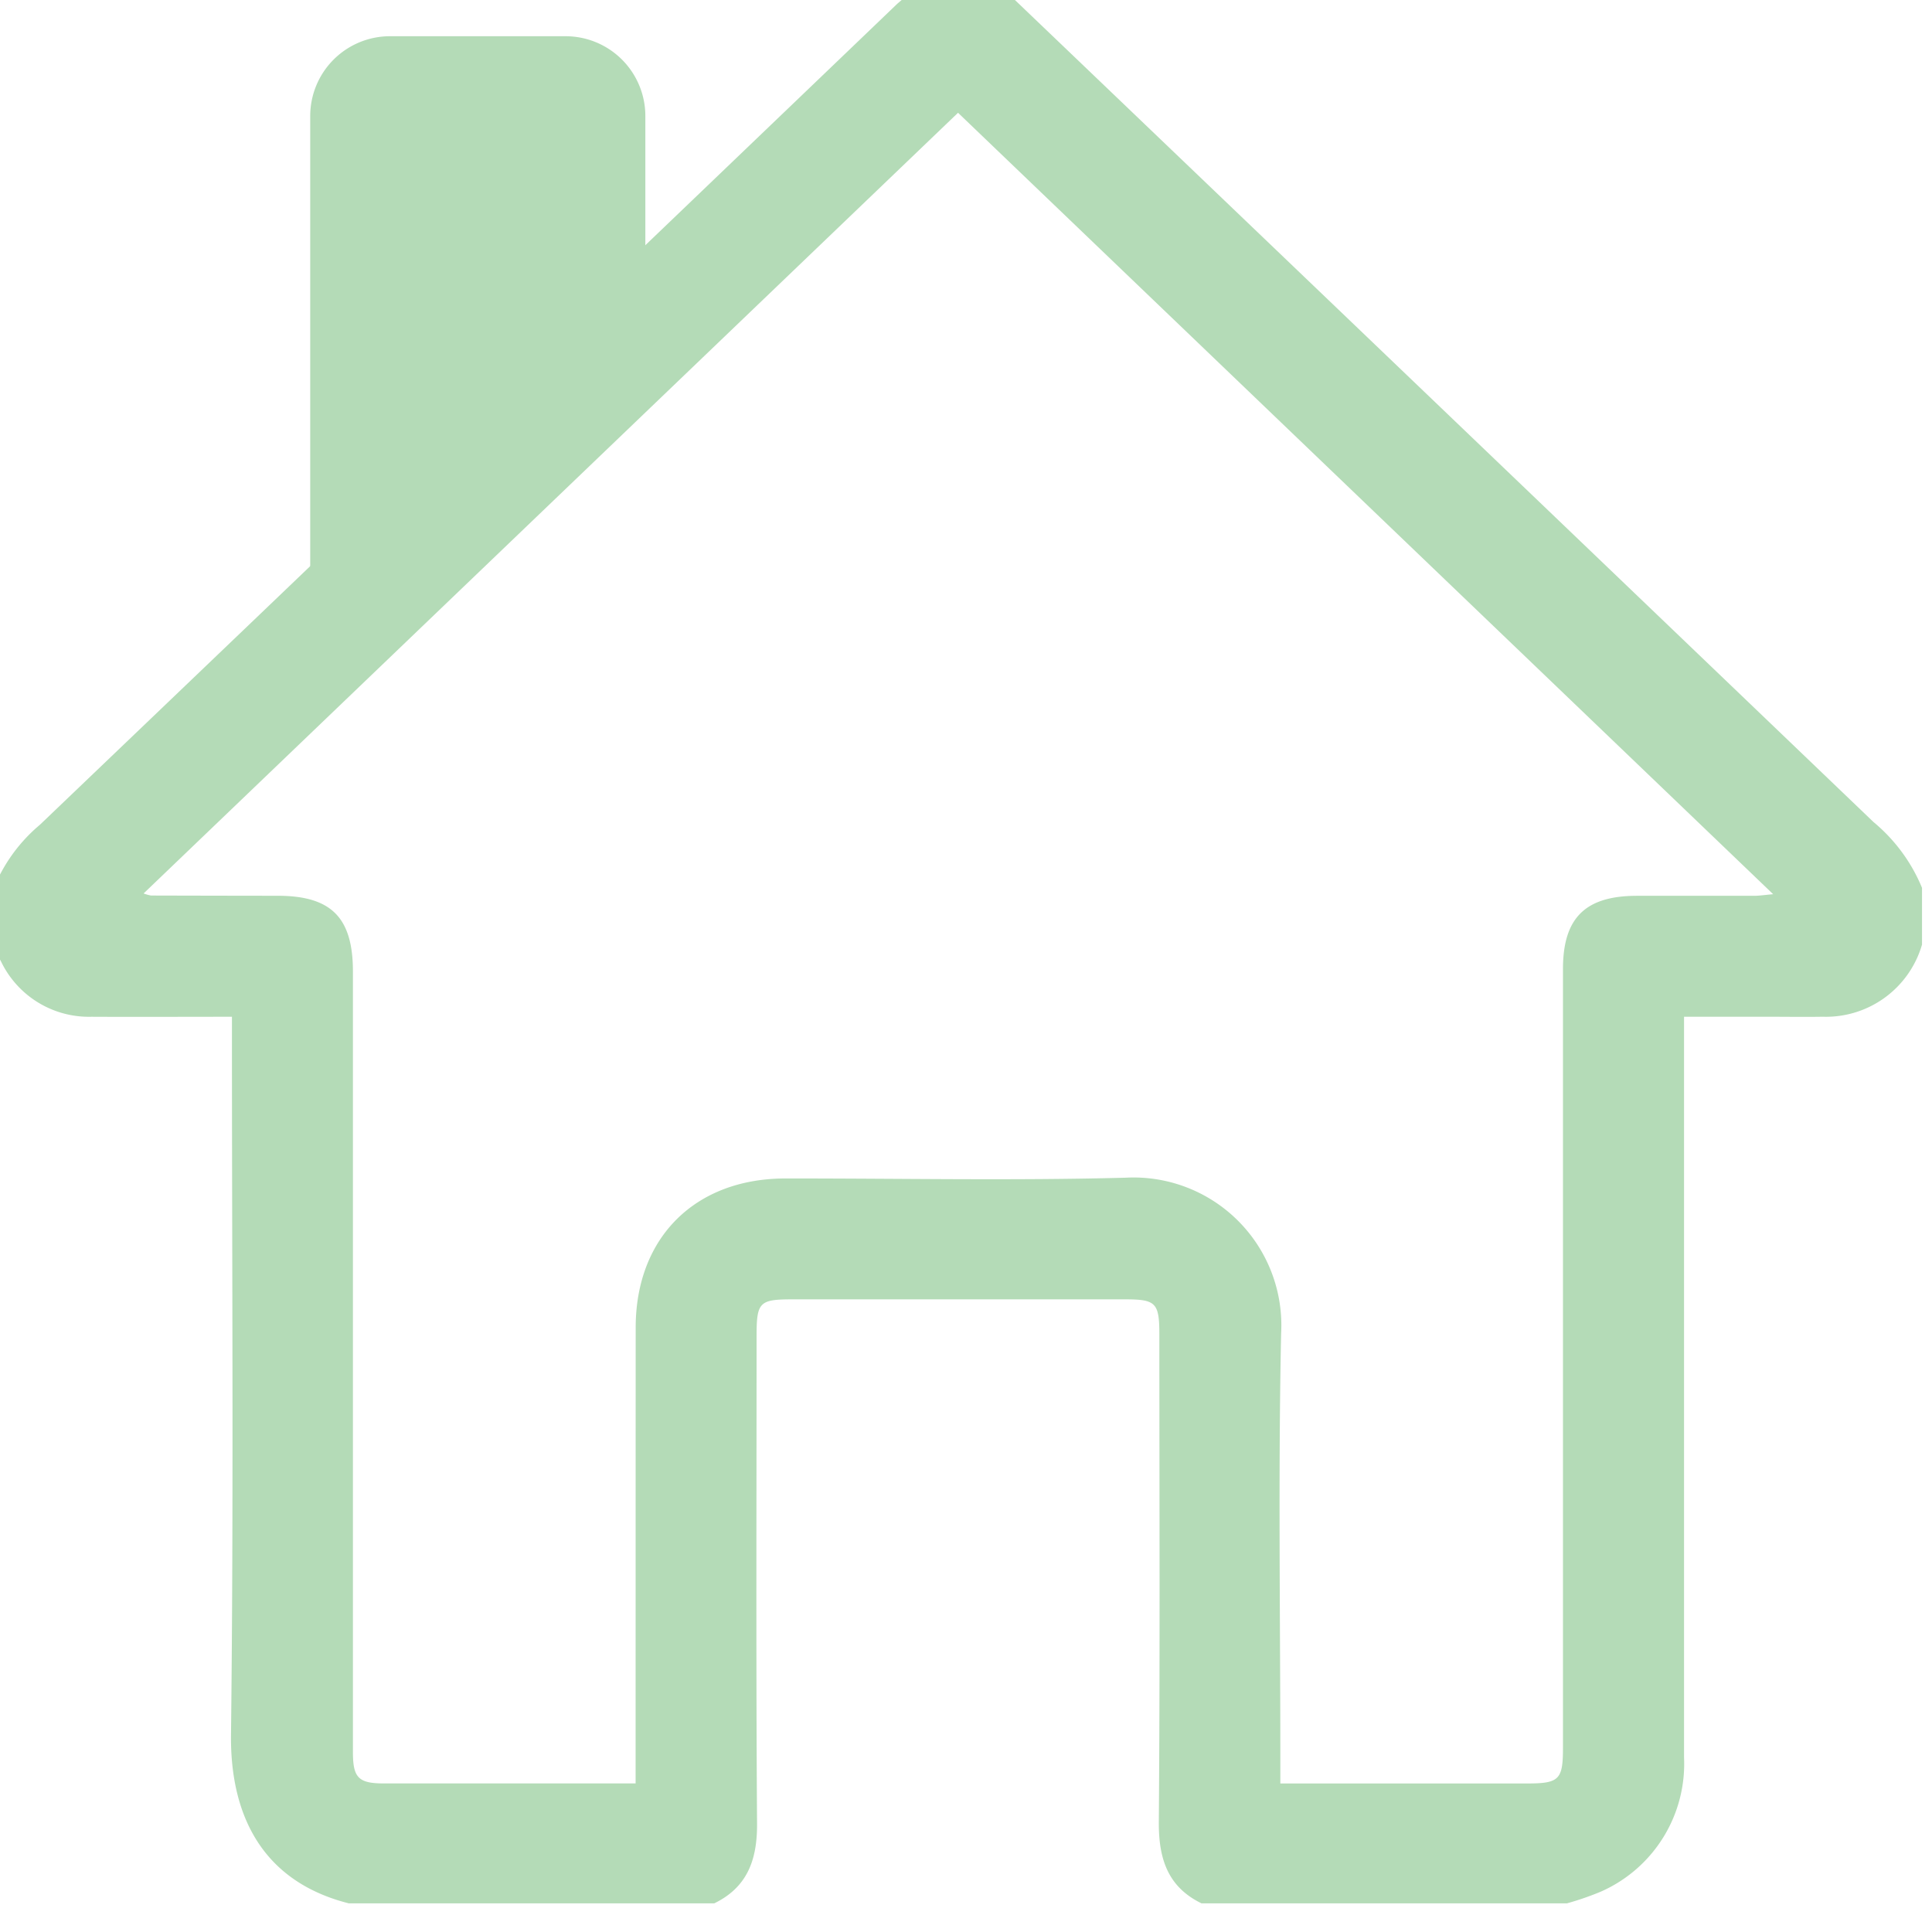 <?xml version="1.0" encoding="UTF-8" standalone="no"?> <svg xmlns:inkscape="http://www.inkscape.org/namespaces/inkscape" xmlns:sodipodi="http://sodipodi.sourceforge.net/DTD/sodipodi-0.dtd" xmlns="http://www.w3.org/2000/svg" xmlns:svg="http://www.w3.org/2000/svg" width="100" height="100" viewBox="0 0 100 100" version="1.1" id="svg11" sodipodi:docname="casa.svg" inkscape:version="1.1.2 (b8e25be833, 2022-02-05)"><defs id="defs4"><clipPath id="clip-path"><rect id="Retângulo_51" data-name="Retângulo 51" width="121" height="121" transform="translate(0,0.249)" fill="#b4dbb7" x="0" y="0"></rect></clipPath></defs><g id="Grupo_59" data-name="Grupo 59" transform="matrix(0.826,0,0,0.826,-857.851,-2647.107)"><g id="Grupo_58" data-name="Grupo 58" transform="translate(1037.94,3202.751)"><g id="Grupo_57" data-name="Grupo 57" transform="translate(0.06)" clip-path="url(#clip-path)"><path id="Caminho_1158" data-name="Caminho 1158" d="M 0,60.66 V 58.291 A 10.164,10.164 0 0 1 3.13,53.665 Q 30.009,27.958 56.857,2.217 A 33.67,33.67 0 0 1 59.712,0 h 1.9 a 18.31,18.31 0 0 1 2.175,1.556 q 27.132,25.957 54.244,51.935 a 10.617,10.617 0 0 1 3.293,4.8 v 2.369 a 4.151,4.151 0 0 0 -0.251,0.506 6.268,6.268 0 0 1 -6.225,4.526 c -1.183,0.019 -2.367,0 -3.55,0 h -5.139 v 1.557 q 0,22.428 0,44.857 a 8.748,8.748 0 0 1 -5.239,8.421 18.249,18.249 0 0 1 -2.341,0.789 H 76.062 c -2.238,-1.022 -2.833,-2.823 -2.815,-5.18 0.078,-10.177 0.034,-20.357 0.033,-30.535 0,-1.981 -0.213,-2.2 -2.146,-2.2 H 50.3 c -2.091,0 -2.259,0.171 -2.259,2.318 0,10.178 -0.04,20.358 0.03,30.536 0.016,2.321 -0.639,4.06 -2.815,5.058 H 22.748 c -5.516,-1.277 -7.7,-5.38 -7.641,-10.631 0.17,-14.517 0.059,-29.035 0.059,-43.554 v -1.434 c -3.059,0 -5.933,0.015 -8.808,0 A 6.112,6.112 0 0 1 0.707,62.252 C 0.431,61.743 0.234,61.192 0,60.66 m 40.461,53.078 v -1.584 q 0,-13.5 0.005,-27.006 c 0.011,-5.631 3.732,-9.316 9.374,-9.321 7.107,-0.007 14.217,0.141 21.319,-0.048 a 9.263,9.263 0 0 1 9.752,9.76 c -0.187,8.919 -0.049,17.845 -0.049,26.768 v 1.431 H 96.32 c 2.015,0 2.252,-0.235 2.252,-2.23 q 0,-24.4 0,-48.8 c 0,-3.209 1.393,-4.589 4.635,-4.594 2.448,0 4.9,0 7.344,0 0.325,0 0.651,-0.053 1.193,-0.1 L 60.665,9.047 9.63,57.968 a 2.9,2.9 0 0 0 0.461,0.129 q 3.968,0.011 7.935,0.015 c 3.368,0 4.721,1.366 4.721,4.752 q 0,24.459 0,48.919 c 0,1.6 0.351,1.95 1.934,1.953 2.132,0 4.264,0 6.4,0 h 9.382" transform="translate(-0.071,-0.001)" fill="#b4dbb7"></path></g></g><path id="Caminho_1159" data-name="Caminho 1159" d="m 5,0 h 11 a 5,5 0 0 1 5,5 V 18.867 L 1,35 A 1,1 0 0 1 0,34 V 5 A 5,5 0 0 1 5,0 Z" transform="translate(1058,3207)" fill="#b4dbb7"></path></g></svg> 